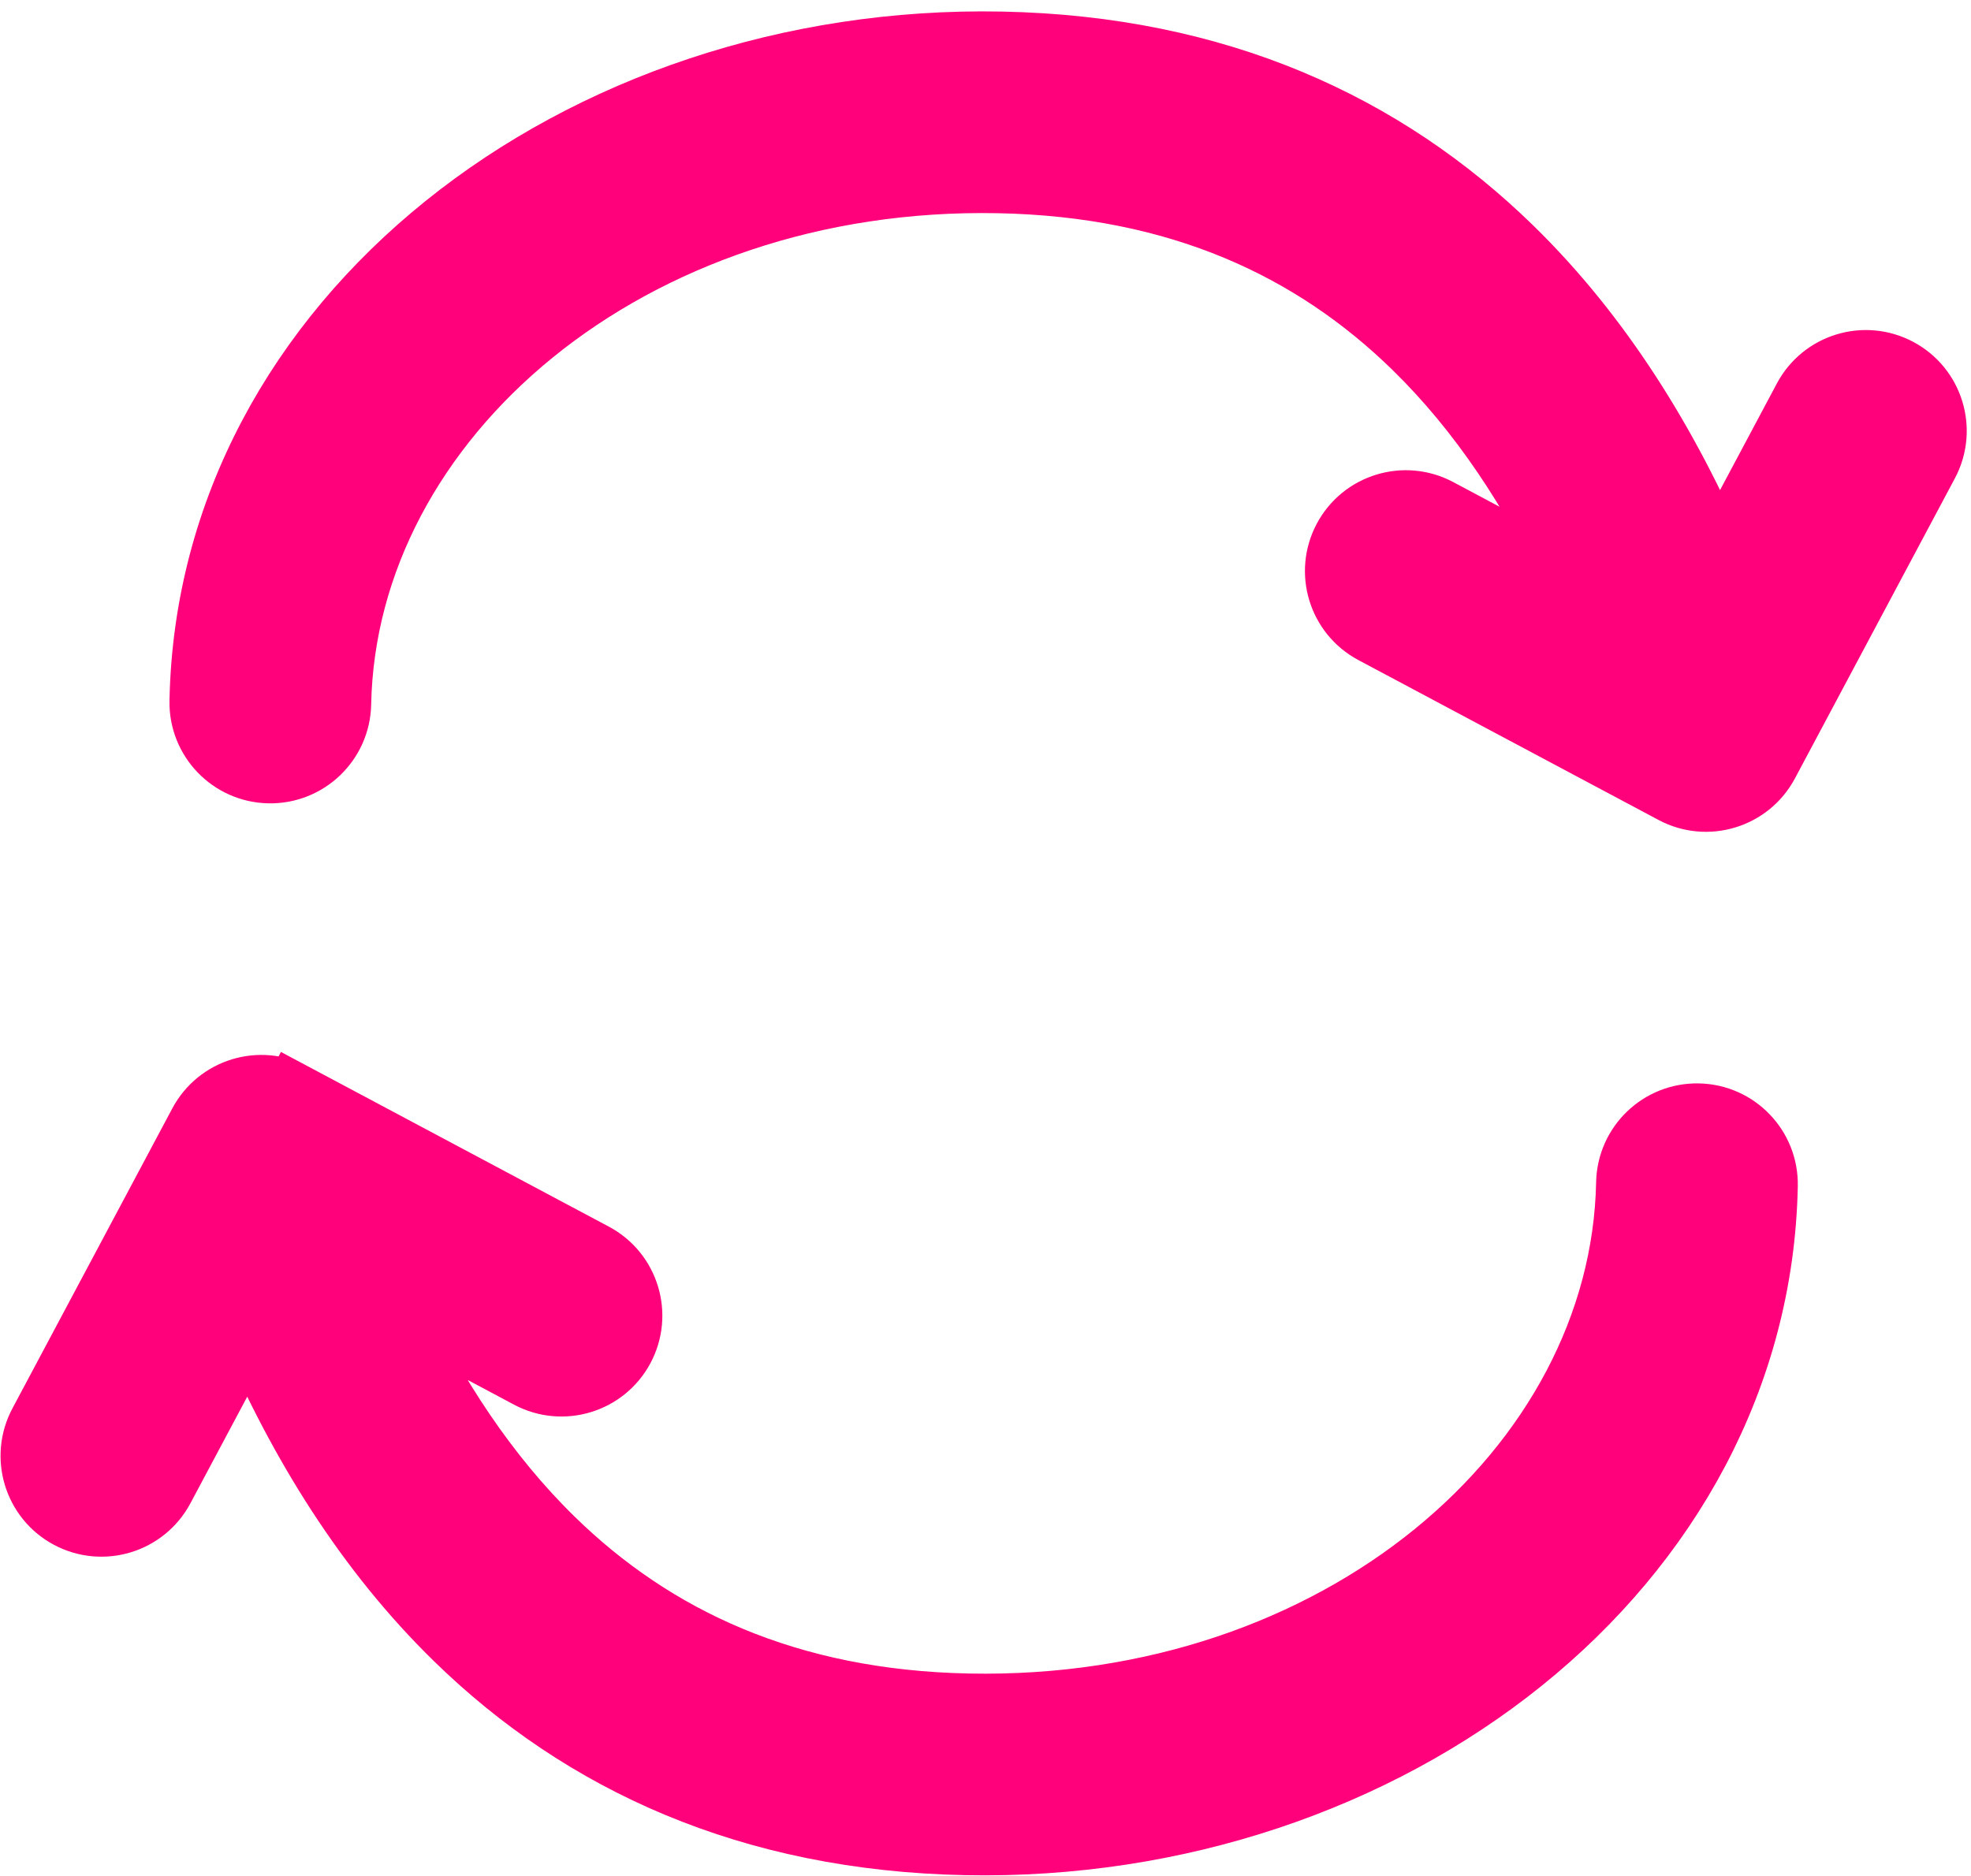 <?xml version="1.0" encoding="UTF-8"?> <svg xmlns="http://www.w3.org/2000/svg" width="125" height="119" viewBox="0 0 125 119" fill="none"> <path d="M106.123 50.247C108.266 51.389 110.929 50.577 112.07 48.434L122.213 29.4C123.354 27.257 122.543 24.594 120.4 23.453C118.257 22.311 115.594 23.122 114.453 25.265L108.951 35.591C105.745 28.108 101.493 21.258 95.86 15.753C87.819 7.894 77.19 3.005 63.514 2.734C36.688 2.202 13.23 20.194 12.748 44.475C12.7 46.903 14.629 48.91 17.057 48.958C19.485 49.006 21.491 47.077 21.54 44.65C21.898 26.578 39.894 11.06 63.34 11.525C74.805 11.752 83.292 15.764 89.714 22.041C93.858 26.091 97.231 31.175 99.947 36.993L91.224 32.345C89.081 31.203 86.418 32.014 85.276 34.157C84.134 36.3 84.946 38.963 87.089 40.105L106.123 50.247Z" fill="#FF017B" stroke="#FF017B" stroke-width="4"></path> <path d="M18.642 69.434C16.499 68.293 13.836 69.104 12.694 71.247L2.552 90.281C1.41 92.424 2.222 95.087 4.365 96.229C6.507 97.37 9.17 96.559 10.312 94.416L15.814 84.091C19.02 91.573 23.272 98.424 28.905 103.929C36.945 111.787 47.574 116.676 61.251 116.947C88.076 117.479 111.535 99.488 112.016 75.206C112.064 72.778 110.135 70.771 107.708 70.723C105.28 70.675 103.273 72.604 103.225 75.032C102.867 93.104 84.871 108.621 61.425 108.156C49.959 107.929 41.473 103.917 35.05 97.64C30.907 93.59 27.533 88.507 24.817 82.688L33.541 87.337C35.684 88.478 38.347 87.667 39.489 85.524C40.63 83.381 39.819 80.718 37.676 79.576L18.642 69.434L17.701 71.199L18.642 69.434Z" fill="#FF017B" stroke="#FF017B" stroke-width="4"></path> </svg> 